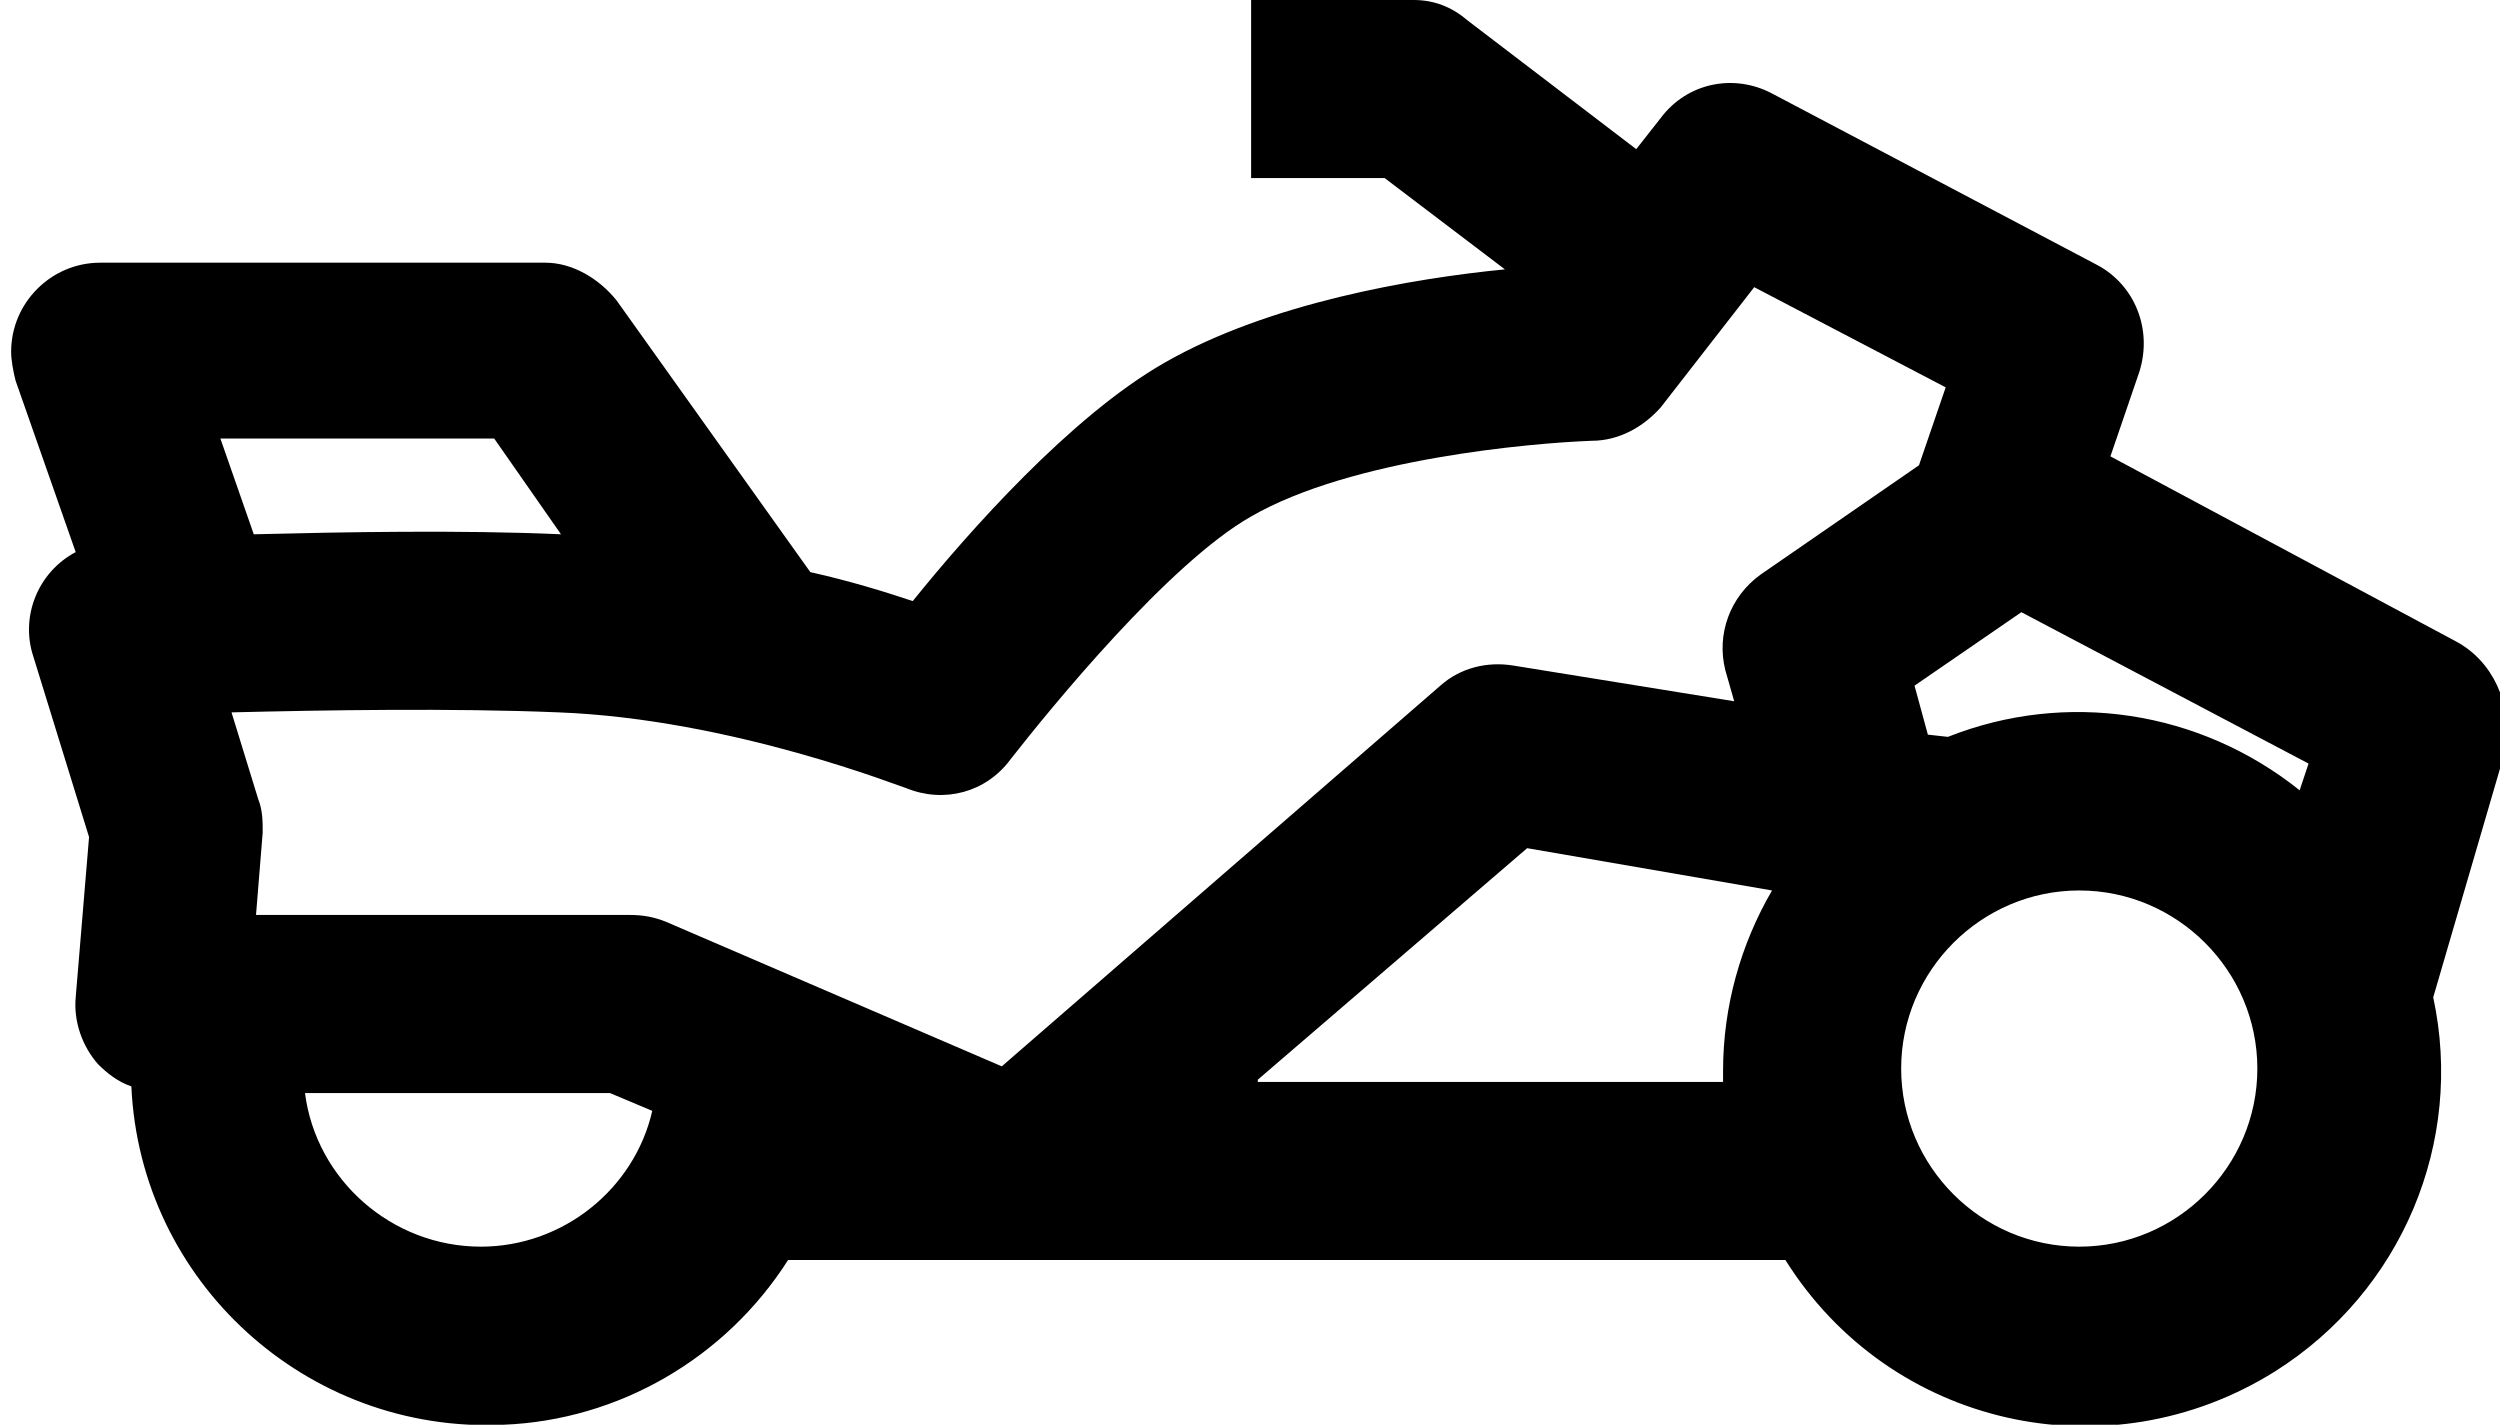 <svg xmlns="http://www.w3.org/2000/svg" xmlns:xlink="http://www.w3.org/1999/xlink" version="1.1" id="Layer_1" x="0px" y="0px" viewBox="0 0 112.3 64" style="enable-background:new 0 0 112.3 64;" xml:space="preserve" data-inject-url="https://can-am.brp.com/content/dam/global/en/can-am/splash-page/3wheels.svg" class="nav-icon svg">
<path id="models_can-am_spyder_512x512--inject-6" d="M110.3,28.8l-15.5-8.3l1.3-3.8c0.6-1.9-0.2-3.9-1.9-4.8L79.6,4.2c-1.7-0.9-3.8-0.5-5,1.1  l-1.1,1.4l-7.6-5.8C65.2,0.3,64.4,0,63.5,0h-7.3v8h6l5.4,4.1c-4.1,0.4-10.6,1.5-15.3,4.2c-4.2,2.4-8.8,7.6-11.3,10.7  c-1.2-0.4-2.8-0.9-4.6-1.3l-8.7-12.2c-0.8-1-2-1.7-3.2-1.7h-20c-2.2,0-4,1.8-4,4c0,0.4,0.1,0.9,0.2,1.3l2.7,7.7  c-1.7,0.9-2.5,2.9-1.9,4.7l2.5,8.1l-0.6,7.2c-0.1,1.1,0.3,2.2,1,3c0.4,0.4,0.9,0.8,1.5,1c0.4,8.8,7.9,15.6,16.7,15.2  c5.2-0.2,10-3,12.8-7.4h44.8c4.7,7.5,14.5,9.7,22,5c5.7-3.6,8.5-10.3,7.1-16.8l3.3-11.3C112.8,31.6,112,29.7,110.3,28.8L110.3,28.8z   M103.7,34.3l-0.4,1.2c-4.5-3.6-10.5-4.5-15.8-2.4L86.6,33L86,30.8l4.8-3.3L103.7,34.3L103.7,34.3z M45.4,34.1  c1.8-2.3,7.1-8.8,10.8-10.9c4.5-2.6,12.6-3.3,15.3-3.4c1.2,0,2.3-0.6,3.1-1.5l4.2-5.4l8.6,4.5l-1.2,3.5l-7.1,4.9  c-1.4,1-2,2.7-1.6,4.3l0.4,1.4L68,29.9c-1.2-0.2-2.4,0.1-3.3,0.9L45,47.9l-15.1-6.5c-0.5-0.2-1-0.3-1.6-0.3H11.5l0.3-3.7  c0-0.5,0-1-0.2-1.5L10.4,32c4.1-0.1,9.9-0.2,14.7,0c7.8,0.3,15.5,3.4,15.6,3.4C42.4,36.1,44.3,35.6,45.4,34.1L45.4,34.1L45.4,34.1z   M22.2,19.7l3,4.3c-4.5-0.2-9.8-0.1-13.8,0l-1.5-4.3L22.2,19.7L22.2,19.7z M21.6,56c-4,0-7.4-3-7.9-6.9h13.7l1.9,0.8  C28.5,53.4,25.3,56,21.6,56L21.6,56L21.6,56z M56.5,48.5l12.1-10.4l11,1.9c-1.4,2.4-2.2,5.2-2.2,8.1c0,0.2,0,0.3,0,0.5H56.5  L56.5,48.5z M93.4,56c-4.4,0-8-3.6-8-8s3.6-8,8-8s8,3.6,8,8S97.8,56,93.4,56L93.4,56z"></path>
</svg>